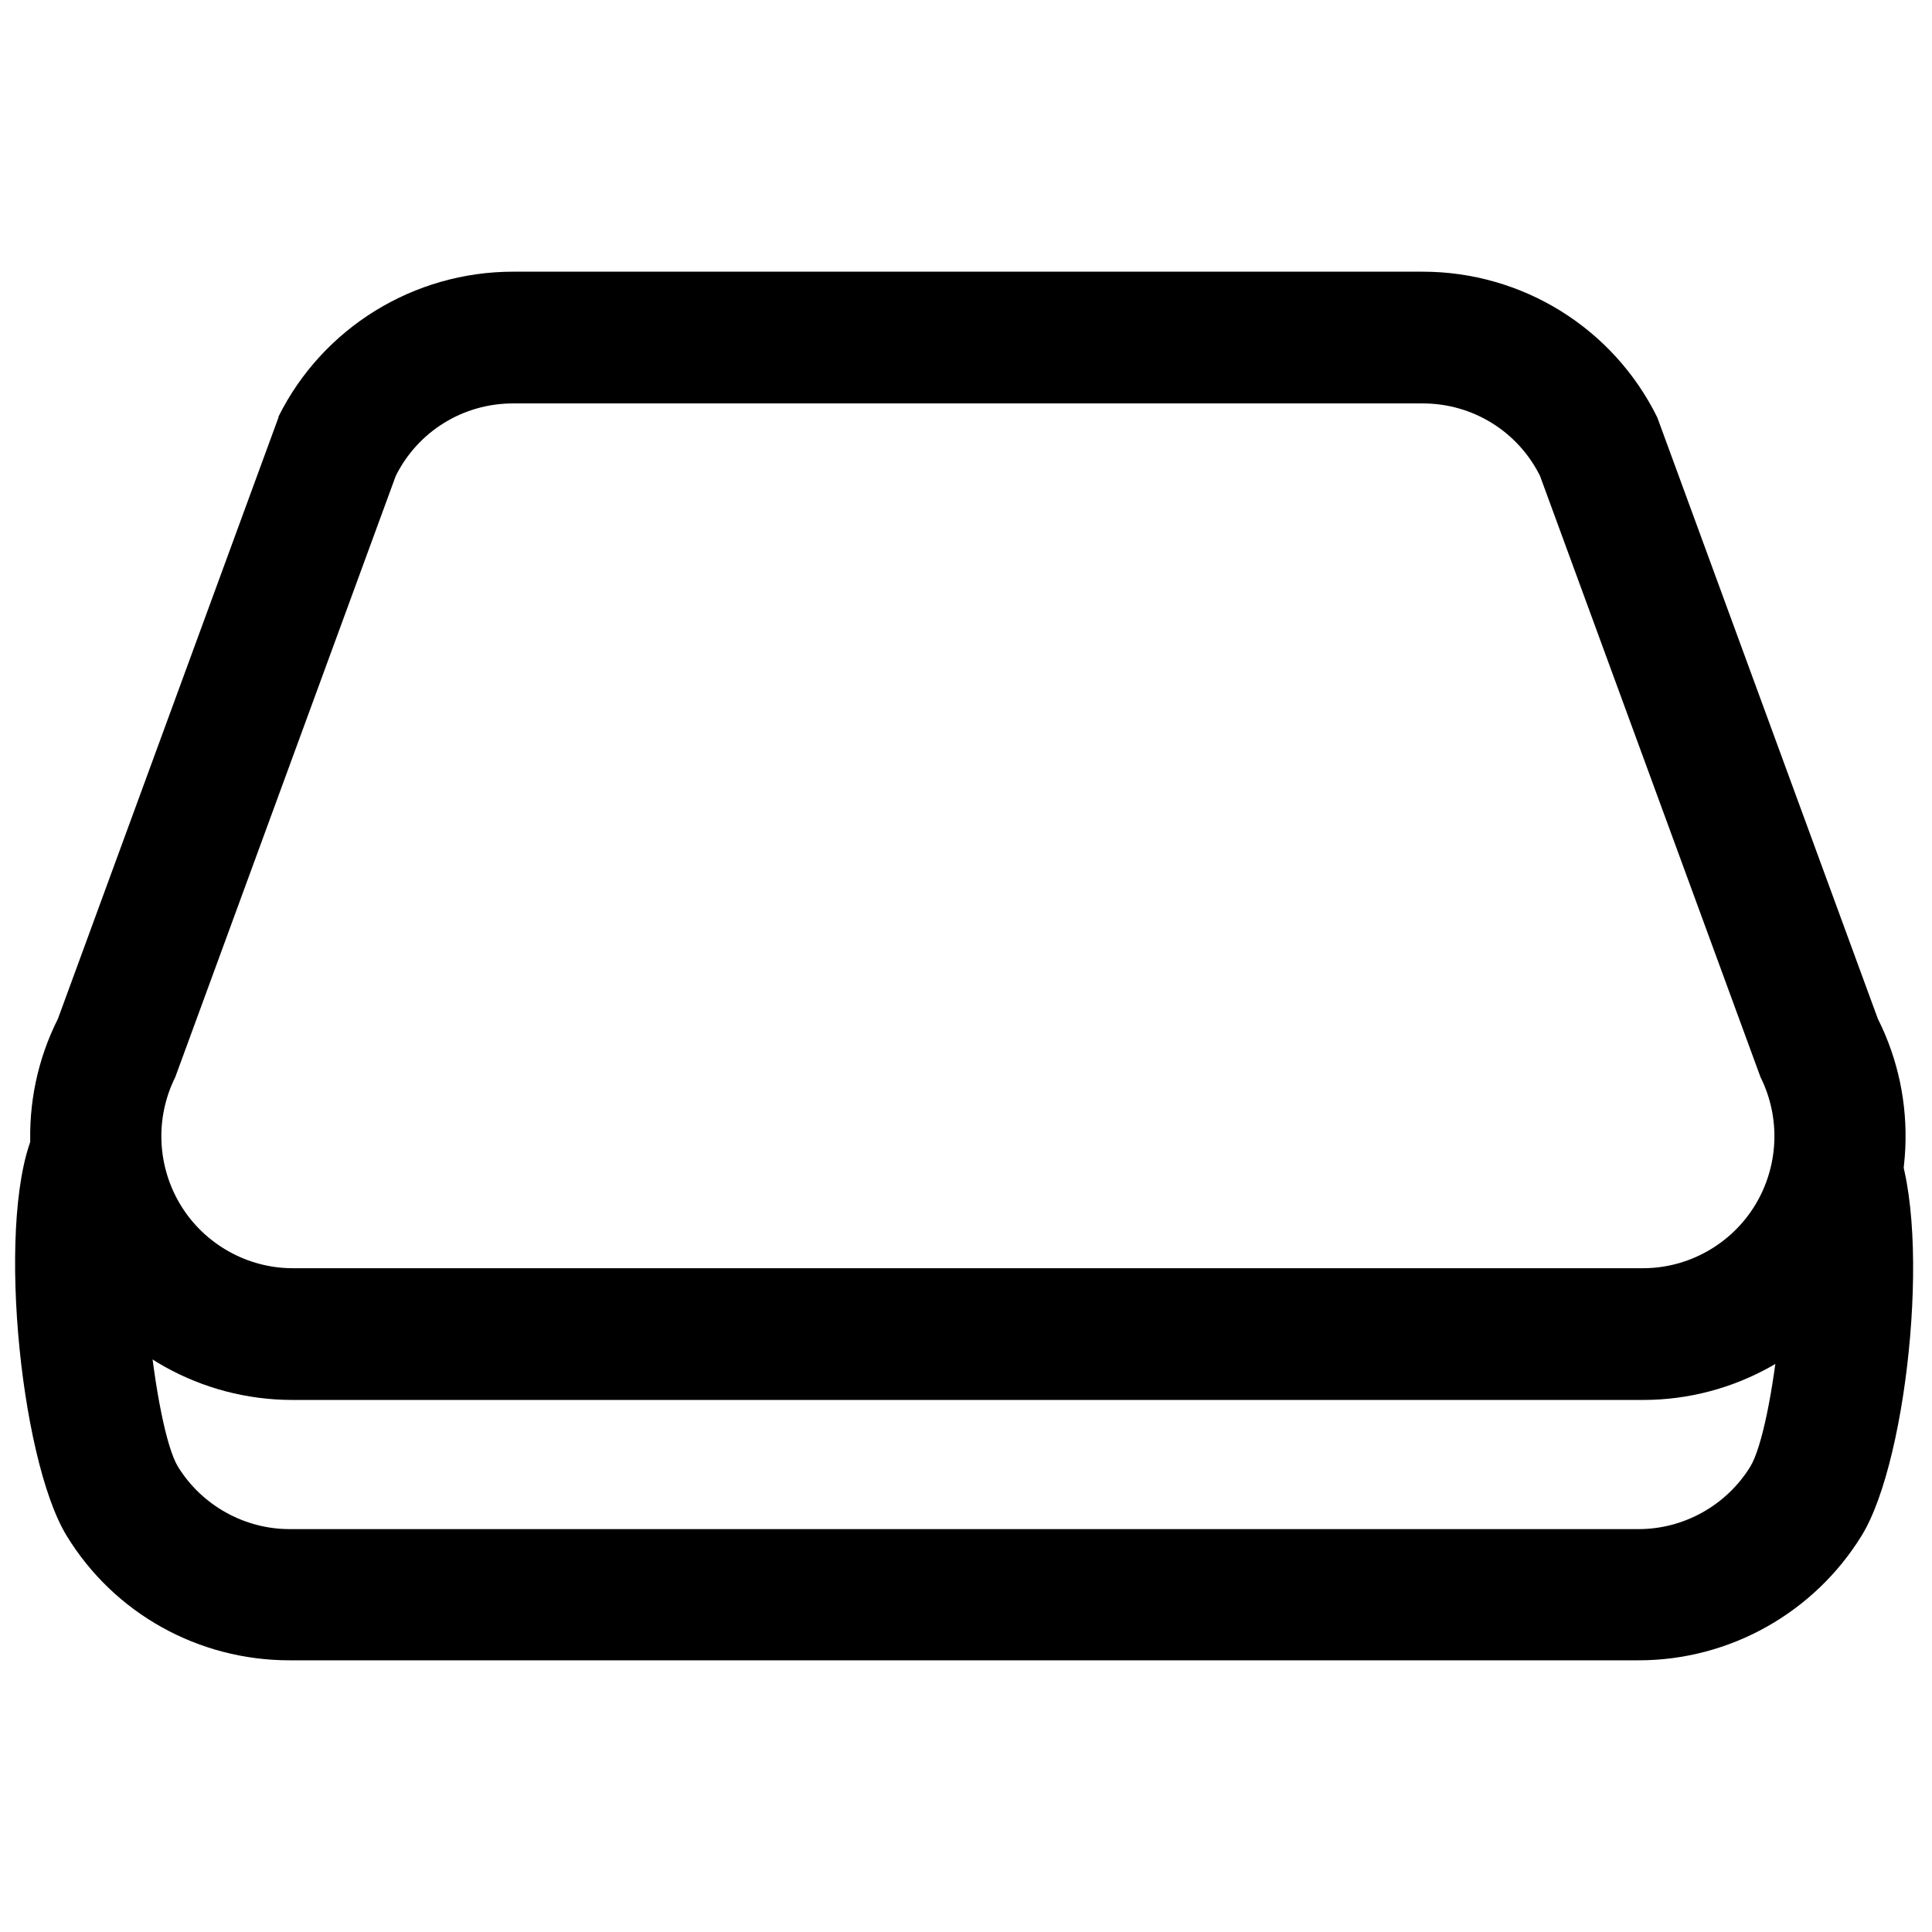 <svg width="512" height="512" viewBox="0 0 512 512" fill="none" xmlns="http://www.w3.org/2000/svg">
<path fill-rule="evenodd" clip-rule="evenodd" d="M73.802 110.403C85.539 86.837 109.666 72 135.967 72H377.033C403.334 72 427.461 86.837 439.198 110.621L497.643 269.975C508.511 291.576 507.207 317.324 494.6 337.834C481.993 358.345 459.605 371 435.477 371H400.7H365.922H147.078H112.3H77.522C53.395 371 31.007 358.563 18.4 337.834C5.793 317.105 4.489 291.576 15.357 269.975L73.802 110.621V110.403ZM46.44 285.467L104.884 126.113C110.753 114.33 122.708 106.911 135.967 106.911H377.033C390.292 106.911 402.247 114.33 408.116 126.113L466.56 285.467C471.994 296.377 471.342 309.25 465.039 319.506C458.735 329.761 447.432 336.088 435.477 336.088H77.522C65.568 336.088 54.265 329.761 47.961 319.506C41.658 309.25 41.006 296.377 46.44 285.467Z" fill="black"/>
<path fill-rule="evenodd" clip-rule="evenodd" d="M493.352 406.967C505.946 386.539 512.315 322.197 501.458 300.682L470.408 316.112C475.836 326.978 470.118 378.498 463.821 388.712C457.525 398.926 446.234 405.228 434.291 405.228H76.709C64.766 405.228 53.475 398.926 47.178 388.712C40.882 378.498 35.164 325.296 40.592 314.43L9.542 299C-1.315 320.515 5.054 386.321 17.648 406.967C30.242 427.613 52.607 440 76.709 440H111.451H146.192H364.808H399.549H434.291C458.393 440 480.758 427.395 493.352 406.967Z" fill="black"/>
</svg>
